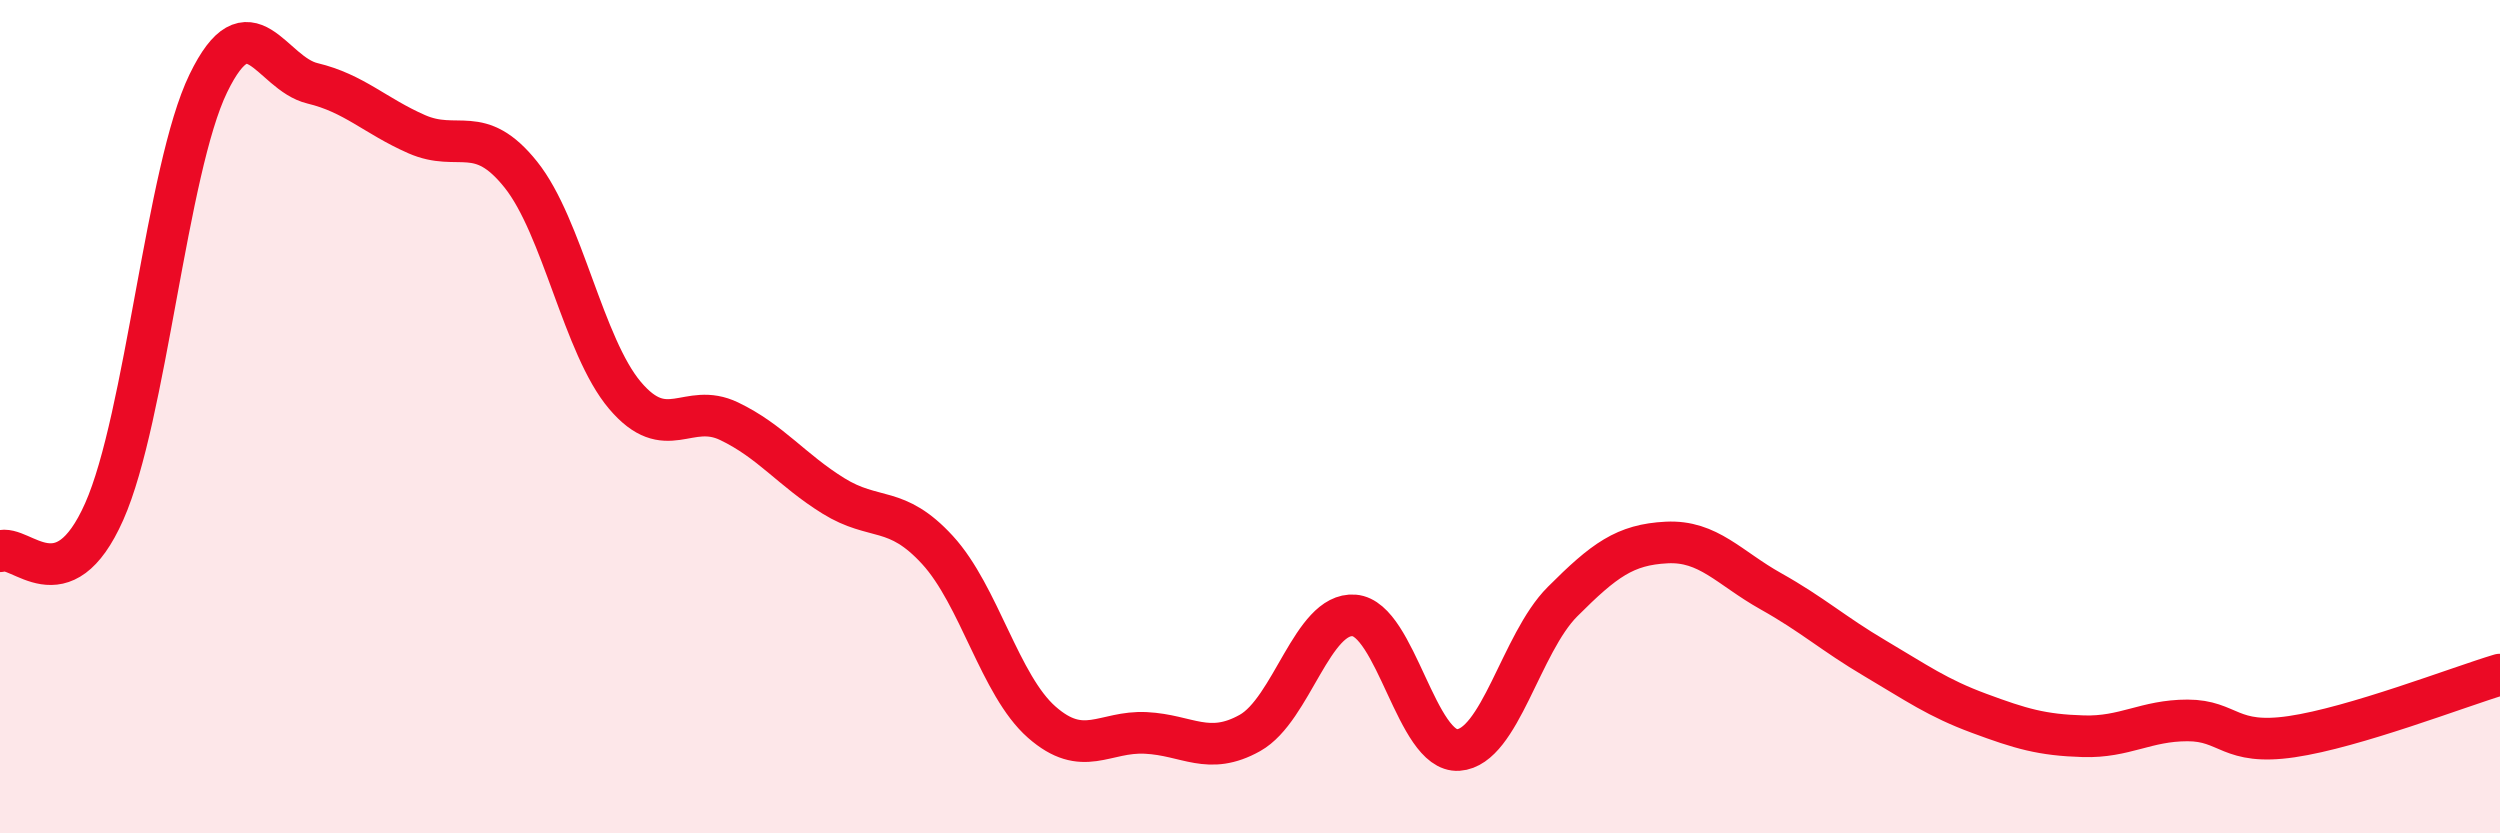
    <svg width="60" height="20" viewBox="0 0 60 20" xmlns="http://www.w3.org/2000/svg">
      <path
        d="M 0,13.23 C 0.5,13.04 1.5,14.53 2.5,12.28 C 3.5,10.03 4,4.06 5,2 C 6,-0.06 6.5,1.76 7.5,2 C 8.5,2.24 9,2.78 10,3.22 C 11,3.66 11.5,2.94 12.5,4.19 C 13.5,5.44 14,8.31 15,9.49 C 16,10.67 16.5,9.63 17.5,10.11 C 18.5,10.59 19,11.28 20,11.9 C 21,12.52 21.5,12.11 22.5,13.2 C 23.5,14.29 24,16.45 25,17.33 C 26,18.21 26.5,17.54 27.5,17.59 C 28.5,17.64 29,18.15 30,17.59 C 31,17.03 31.5,14.69 32.5,14.77 C 33.5,14.85 34,18.07 35,18 C 36,17.93 36.5,15.44 37.5,14.44 C 38.5,13.44 39,13.07 40,13.02 C 41,12.97 41.5,13.63 42.5,14.19 C 43.5,14.75 44,15.21 45,15.8 C 46,16.39 46.5,16.75 47.5,17.12 C 48.5,17.49 49,17.64 50,17.67 C 51,17.7 51.5,17.29 52.5,17.29 C 53.5,17.29 53.5,17.9 55,17.68 C 56.5,17.46 59,16.49 60,16.19L60 20L0 20Z"
        fill="#EB0A25"
        opacity="0.1"
        stroke-linecap="round"
        stroke-linejoin="round"
      />
      <path
        d="M 0,13.23 C 0.5,13.04 1.5,14.53 2.5,12.28 C 3.5,10.03 4,4.06 5,2 C 6,-0.06 6.5,1.76 7.5,2 C 8.5,2.24 9,2.78 10,3.22 C 11,3.66 11.5,2.94 12.5,4.19 C 13.5,5.44 14,8.31 15,9.49 C 16,10.67 16.5,9.63 17.5,10.11 C 18.5,10.59 19,11.28 20,11.9 C 21,12.52 21.5,12.11 22.5,13.2 C 23.5,14.29 24,16.45 25,17.33 C 26,18.21 26.5,17.54 27.5,17.59 C 28.5,17.64 29,18.15 30,17.59 C 31,17.03 31.5,14.69 32.5,14.77 C 33.5,14.85 34,18.07 35,18 C 36,17.93 36.5,15.44 37.5,14.44 C 38.5,13.44 39,13.07 40,13.02 C 41,12.97 41.5,13.63 42.5,14.19 C 43.5,14.75 44,15.21 45,15.8 C 46,16.39 46.5,16.75 47.5,17.12 C 48.5,17.49 49,17.64 50,17.67 C 51,17.7 51.5,17.29 52.5,17.29 C 53.5,17.29 53.5,17.9 55,17.68 C 56.5,17.46 59,16.49 60,16.19"
        stroke="#EB0A25"
        stroke-width="1"
        fill="none"
        stroke-linecap="round"
        stroke-linejoin="round"
      />
    </svg>
  